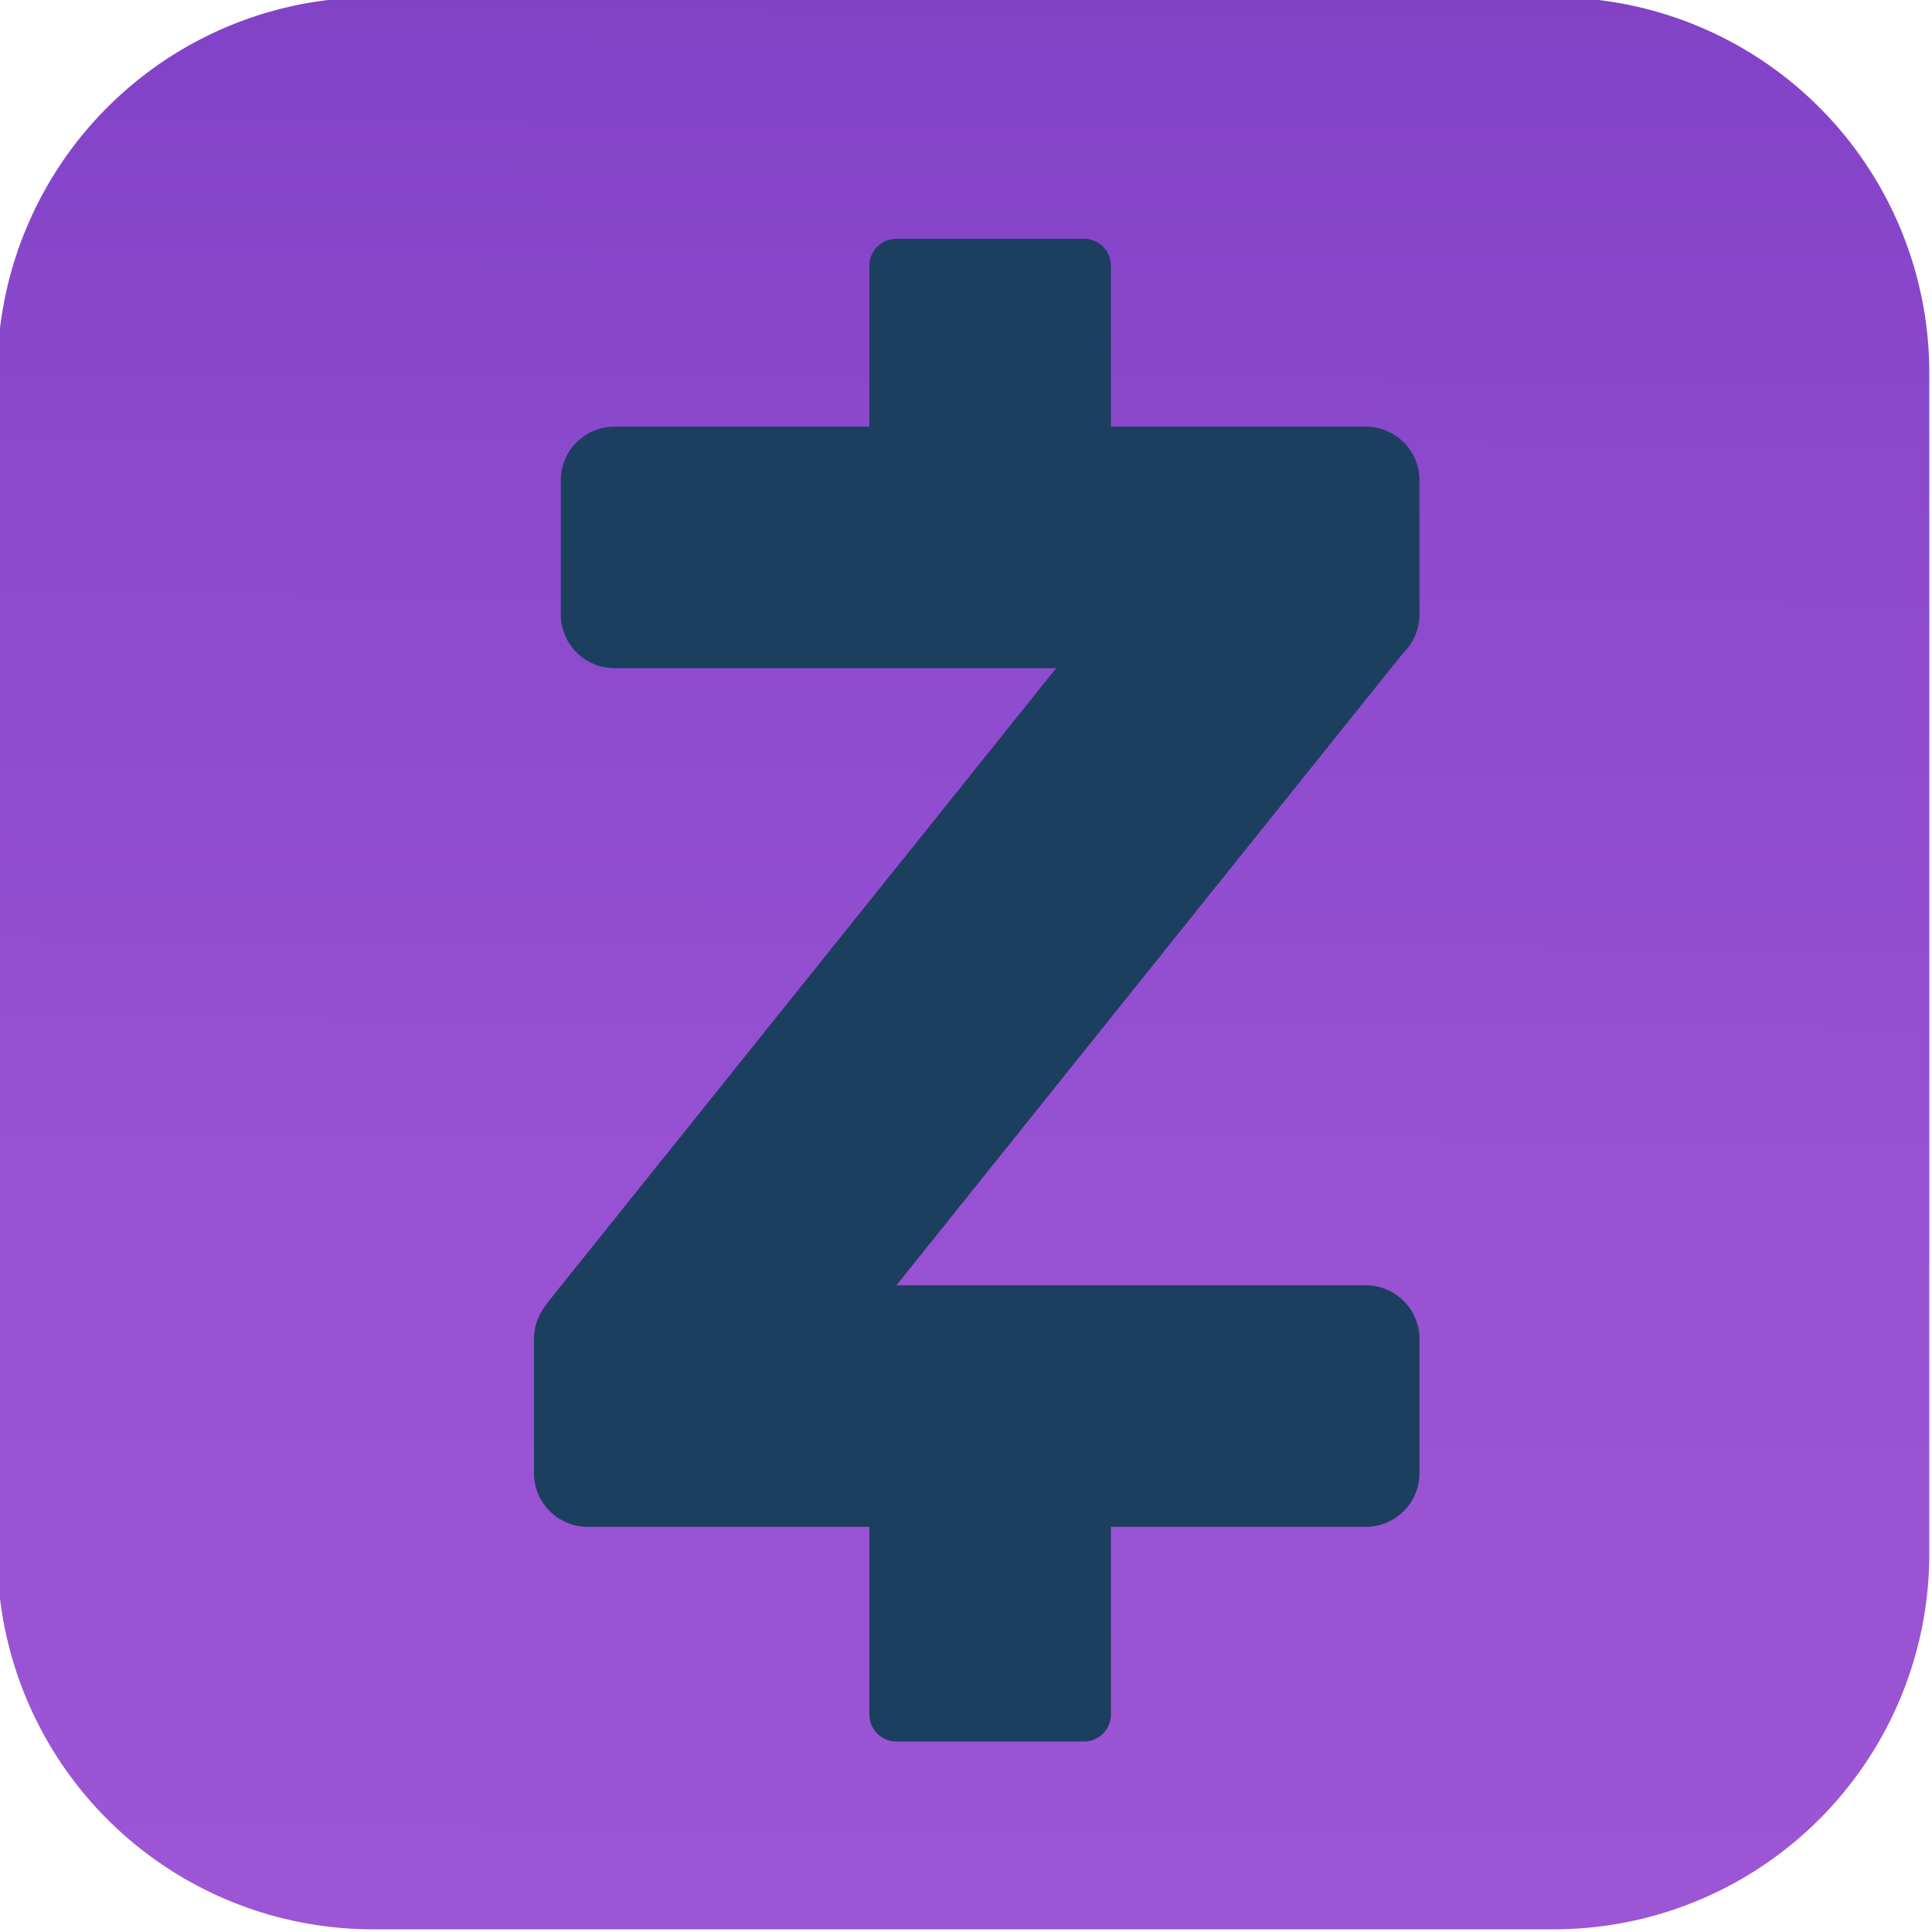 <?xml version="1.0" encoding="UTF-8" standalone="no"?><svg xmlns="http://www.w3.org/2000/svg" xmlns:xlink="http://www.w3.org/1999/xlink" data-name="Layer 1" fill="#000000" height="36" preserveAspectRatio="xMidYMid meet" version="1" viewBox="6.3 5.3 36.0 36.0" width="36" zoomAndPan="magnify"><defs><linearGradient gradientTransform="matrix(1 0 0 -1 0 47.89)" gradientUnits="userSpaceOnUse" id="a" x1="24.16" x2="24.37" xlink:actuate="onLoad" xlink:show="other" xlink:type="simple" y1="7.05" y2="47.71"><stop offset="0" stop-color="#9c55d4"/><stop offset="0" stop-color="#9c55d4"/><stop offset="0" stop-color="#9c55d4"/><stop offset="0.34" stop-color="#9751d2"/><stop offset="0.74" stop-color="#8847cb"/><stop offset="0.85" stop-color="#8343c8"/><stop offset="0.89" stop-color="#8042c3"/><stop offset="0.94" stop-color="#773db6"/><stop offset="0.99" stop-color="#68369f"/><stop offset="1" stop-color="#643499"/></linearGradient></defs><path d="M35.25,41.25h-22a7,7,0,0,1-7-7v-22a7,7,0,0,1,7-7h22a7,7,0,0,1,7,7v22A7,7,0,0,1,35.25,41.25Z" fill="url(#a)"/><g id="change1_1"><path d="M17.75,17.75h14a1,1,0,0,0,1-1v-2.5a1,1,0,0,0-1-1h-14a1,1,0,0,0-1,1v2.5A1,1,0,0,0,17.75,17.75Z" fill="#1c3f60"/></g><g id="change1_2"><path d="M17.25,33.75h14.5a1,1,0,0,0,1-1v-2.5a1,1,0,0,0-1-1H17.25a1,1,0,0,0-1,1v2.5A1,1,0,0,0,17.25,33.75Z" fill="#1c3f60"/></g><g id="change1_3"><path d="M22.5,10.25v6a.5.5,0,0,0,.5.5h3.5a.5.5,0,0,0,.5-.5v-6a.5.5,0,0,0-.5-.5H23A.5.5,0,0,0,22.5,10.25Z" fill="#1c3f60"/></g><g id="change1_4"><path d="M22.5,31.25v6a.5.5,0,0,0,.5.5h3.5a.5.5,0,0,0,.5-.5v-6a.5.5,0,0,0-.5-.5H23A.5.5,0,0,0,22.5,31.25Z" fill="#1c3f60"/></g><g id="change1_5"><path d="M16.83,30.19h5.42L32.54,17.35a.34.34,0,0,0-.26-.56H26.75L16.52,29.55A.4.4,0,0,0,16.83,30.19Z" fill="#1c3f60"/></g></svg>